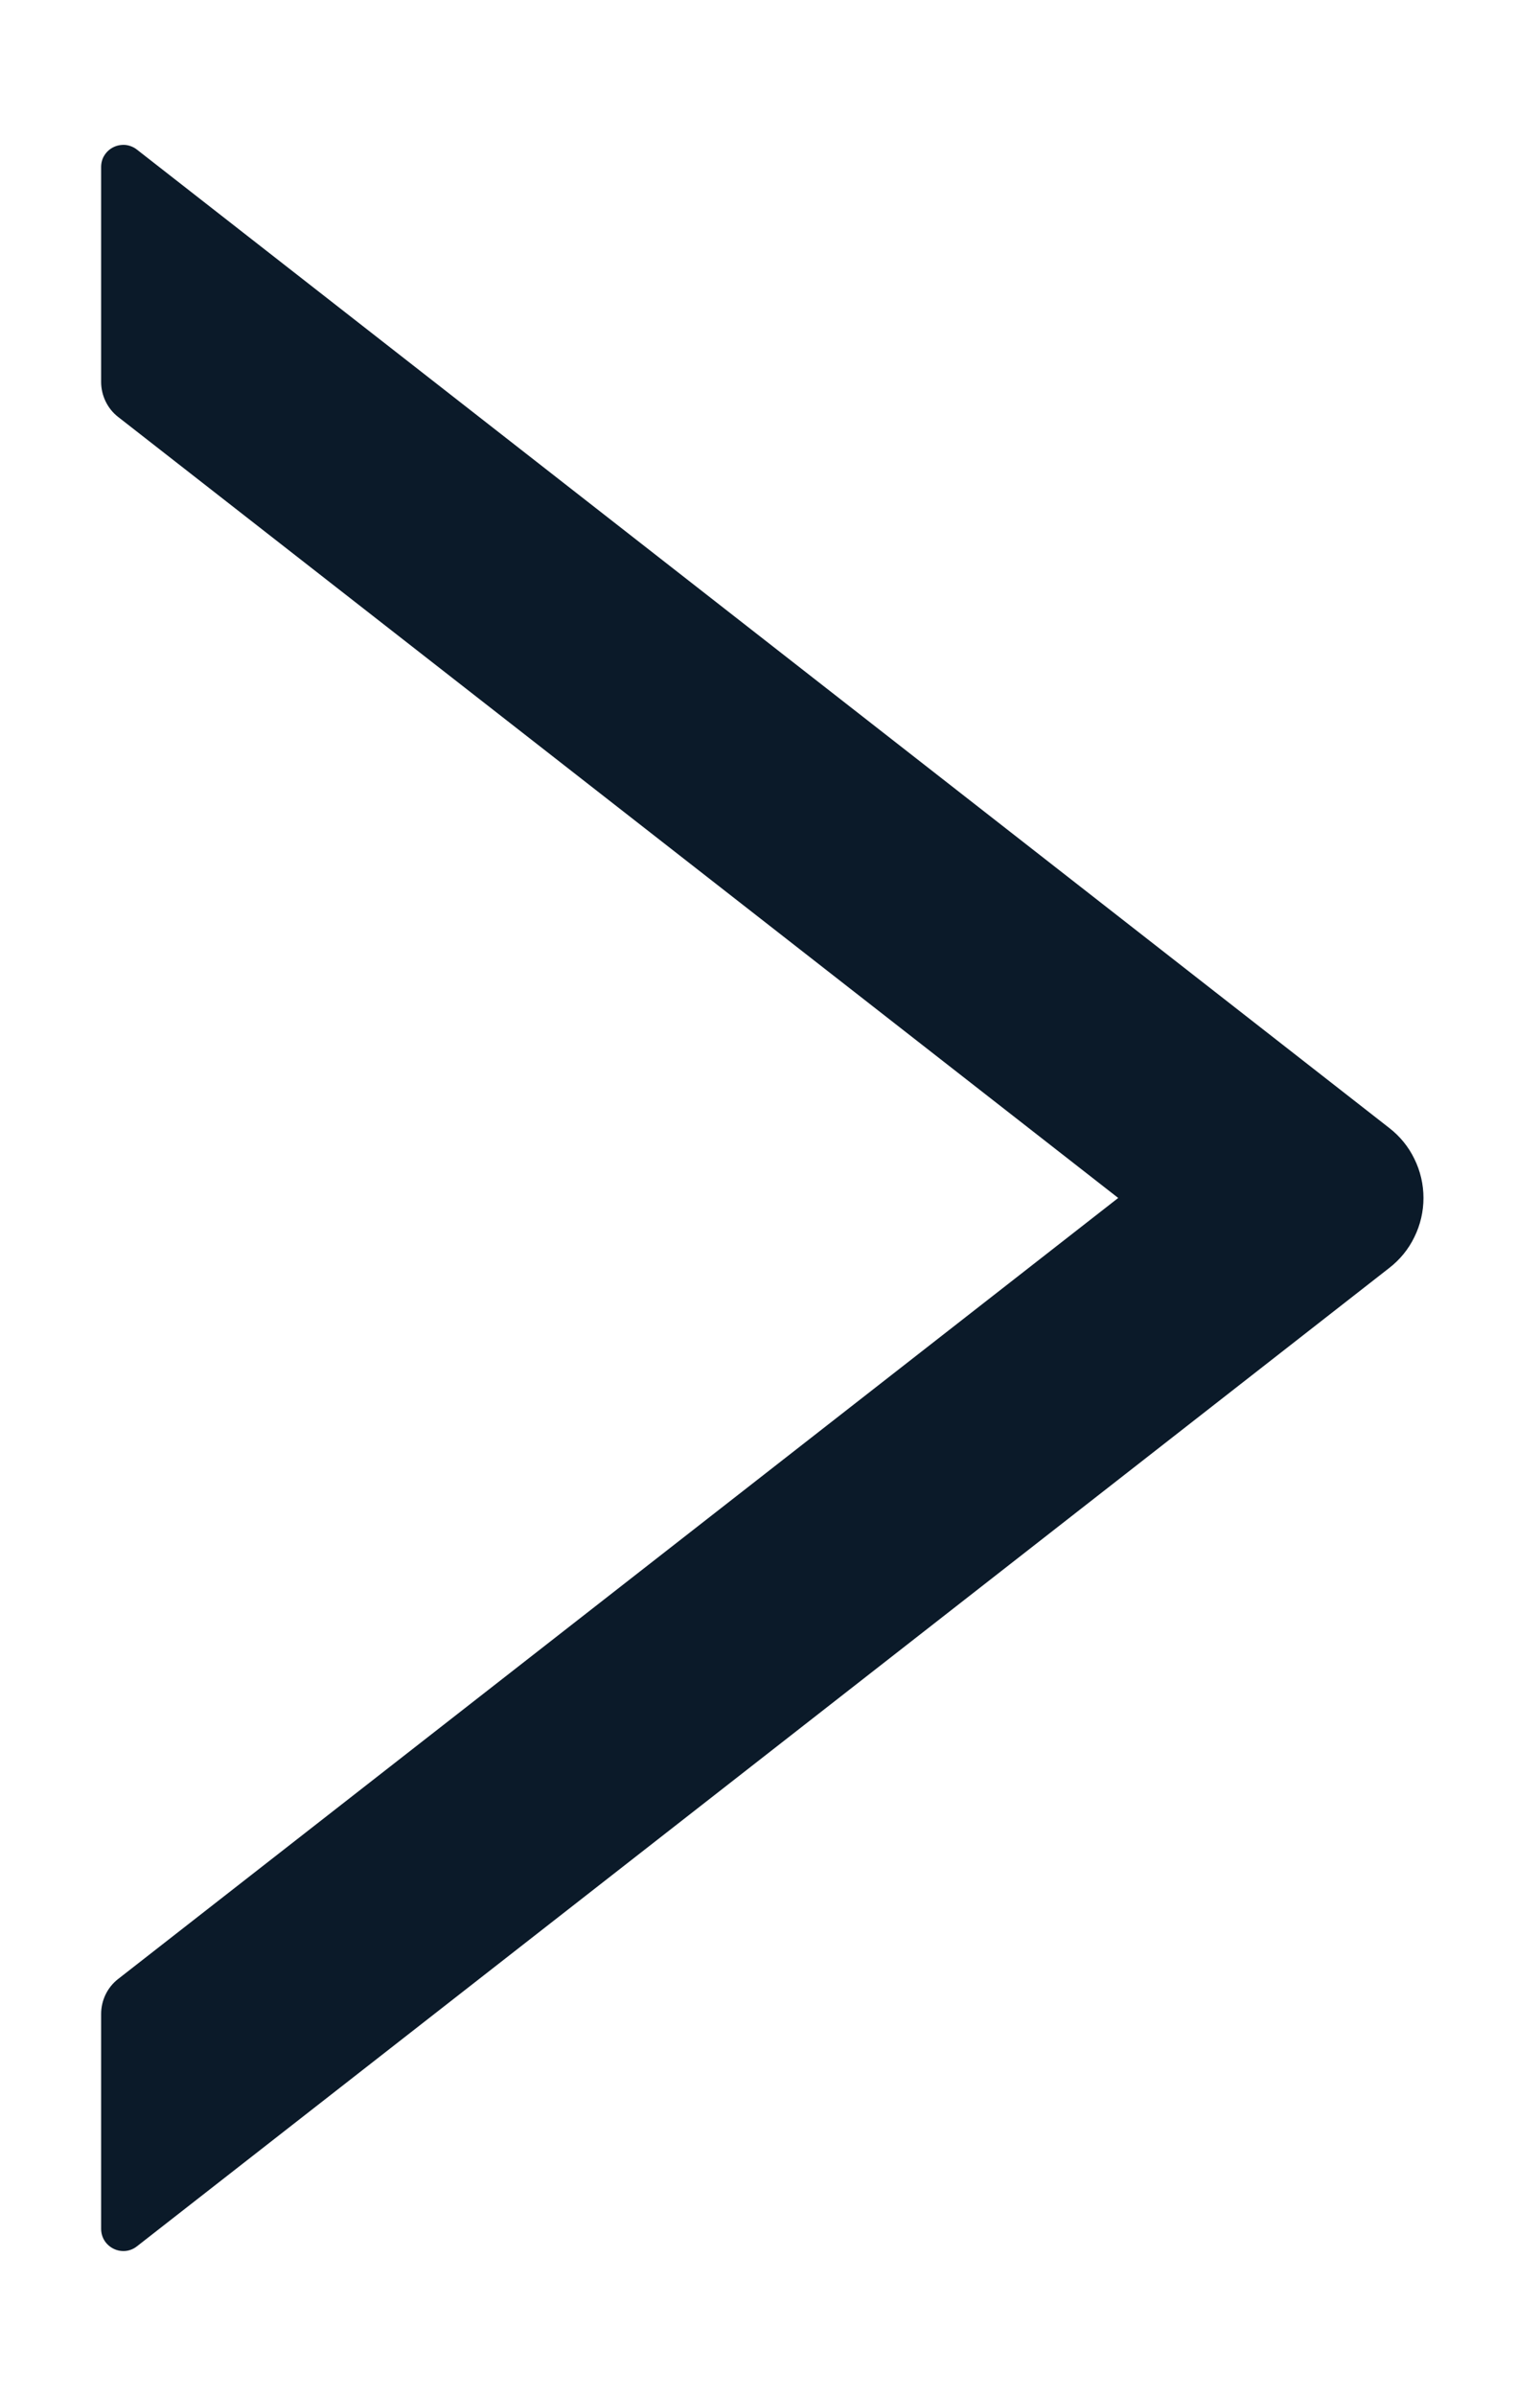 <svg width="9" height="14" viewBox="0 0 9 14" fill="none" xmlns="http://www.w3.org/2000/svg">
<path d="M8.119 6.591L0.8 0.874C0.781 0.859 0.758 0.85 0.734 0.847C0.71 0.845 0.685 0.849 0.663 0.86C0.642 0.87 0.623 0.887 0.61 0.908C0.597 0.928 0.591 0.952 0.591 0.977V2.232C0.591 2.311 0.628 2.388 0.69 2.436L6.535 7L0.69 11.564C0.627 11.613 0.591 11.689 0.591 11.768V13.023C0.591 13.132 0.716 13.192 0.8 13.126L8.119 7.409C8.181 7.361 8.232 7.299 8.266 7.228C8.301 7.157 8.319 7.079 8.319 7C8.319 6.921 8.301 6.843 8.266 6.772C8.232 6.701 8.181 6.639 8.119 6.591Z" fill="#0B1A29"/>
</svg>
